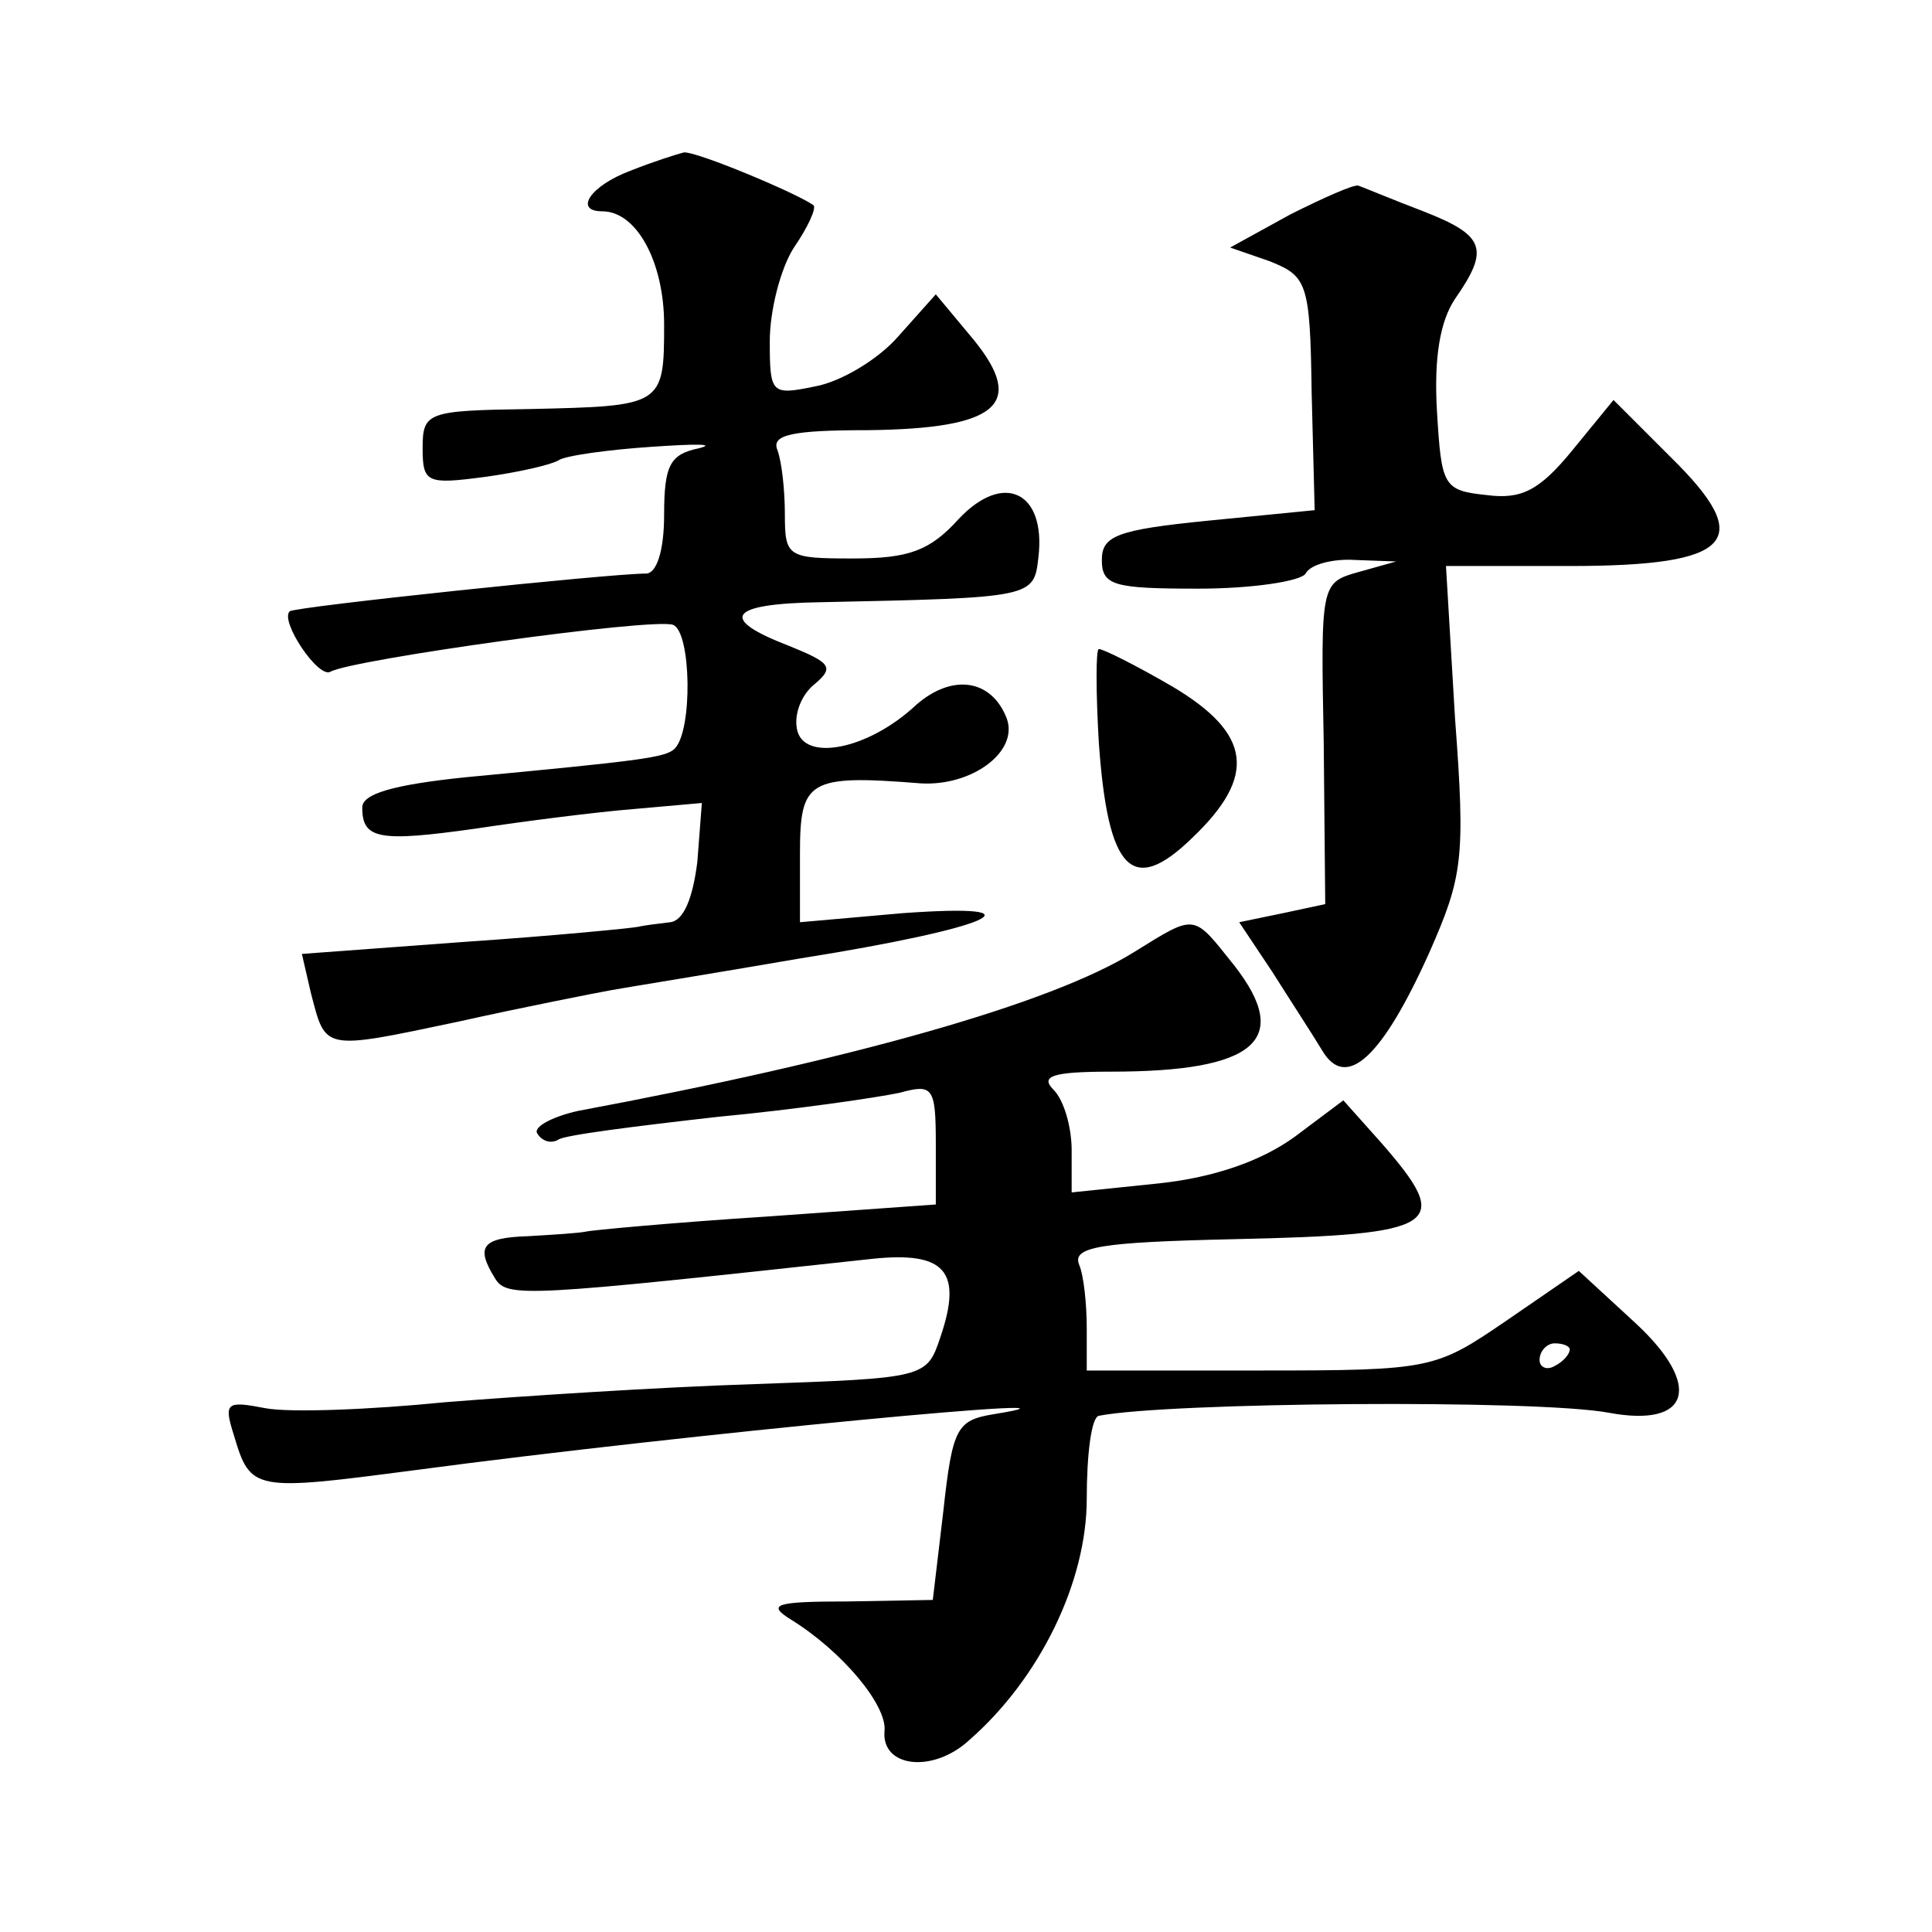 <?xml version="1.0" standalone="no"?>
<!DOCTYPE svg PUBLIC "-//W3C//DTD SVG 20010904//EN"
 "http://www.w3.org/TR/2001/REC-SVG-20010904/DTD/svg10.dtd">
<svg version="1.0" xmlns="http://www.w3.org/2000/svg"
 width="128pt" height="128pt" viewBox="0 0 128 128"
 preserveAspectRatio="xMidYMid meet">
<g transform="translate(0,128) scale(0.1,-0.1)"
fill="#0" stroke="none">
<path d="M418 1167 c-27 -10 -38 -27 -19 -27 23 0 41 -34 41 -75 0 -54 -1 -54 -89
-56 -68 -1 -71 -2 -71 -26 0 -23 3 -24 41 -19 22 3 44 8 49 11 4 3 32 7 62 9 29
2 43 2 31 -1 -19 -4 -23 -11 -23 -44 0 -24 -5 -39 -12 -39 -24 0 -233 -22 -236
-25 -7 -6 19 -45 27 -40 14 8 214 36 227 31 12 -5 13 -70 1 -82 -6 -6 -23 -8 -139
-19 -48 -5 -68 -11 -68 -20 0 -21 11 -23 75 -14 33 5 80 11 105 13 l45 4 -3 -39
c-3 -24 -9 -39 -18 -40 -8 -1 -17 -2 -21 -3 -5 -1 -56 -6 -115 -10 l-108 -8 6 -26
c10 -38 7 -38 97 -19 45 10 91 19 102 21 11 2 67 11 125 21 126 20 165 37 68 30
l-68 -6 0 45 c0 49 5 53 80 47 34 -2 65 21 57 43 -10 26 -36 30 -60 9 -32 -30 -75
-38 -79 -16 -2 10 3 23 12 30 13 11 10 14 -17 25 -47 18 -41 28 20 29 142 3 142
3 145 30 5 43 -23 57 -53 25 -19 -21 -33 -26 -70 -26 -43 0 -45 1 -45 29 0 16 -2
35 -5 43 -4 10 10 13 60 13 86 1 105 17 70 60 l-25 30 -25 -28 c-13 -15 -38 -30
-55 -33 -29 -6 -30 -5 -30 30 0 20 7 48 16 62 9 13 15 26 13 28 -11 8 -78 36 -86
35 -4 -1 -20 -6 -35 -12z M855 1138 l-40 -22 26 -9 c25 -10 27 -14 28 -87 l2 -78
-71 -7 c-60 -6 -70 -10 -70 -26 0 -17 8 -19 64 -19 36 0 68 5 71 10 3 6 18 10 33
9 l27 -1 -25 -7 c-25 -7 -25 -8 -23 -113 l1 -107 -28 -6 -29 -6 22 -33 c12 -19
27 -42 33 -52 16 -27 40 -4 71 65 22 50 24 62 17 155 l-6 101 82 0 c109 0 123 17
67 72 l-38 38 -27 -33 c-22 -27 -34 -33 -57 -30 -29 3 -30 6 -33 56 -2 35 2 59
12 74 23 33 20 42 -21 58 -21 8 -40 16 -43 17 -3 1 -23 -8 -45 -19z M728 788 c6
-85 22 -102 62 -63 43 41 39 69 -13 100 -24 14 -46 25 -49 25 -2 0 -2 -28 0 -62z
M751 649 c-55 -34 -186 -71 -368 -105 -18 -4 -30 -11 -27 -15 3 -5 9 -7 14 -4 4
3 52 9 105 15 53 5 107 13 121 16 22 6 24 4 24 -34 l0 -40 -112 -8 c-62 -4 -116
-9 -120 -10 -5 -1 -21 -2 -38 -3 -31 -1 -35 -7 -22 -28 8 -13 20 -12 250 13 48
5 60 -8 45 -52 -9 -27 -10 -27 -123 -31 -63 -2 -155 -8 -205 -12 -50 -5 -103 -7
-119 -4 -26 5 -28 4 -21 -18 11 -37 13 -37 120 -23 180 24 476 52 383 37 -24 -4
-27 -9 -33 -64 l-7 -59 -56 -1 c-49 0 -54 -2 -38 -12 34 -21 64 -57 62 -74 -2 -24
32 -28 56 -6 47 41 78 105 78 160 0 29 3 54 8 55 46 9 290 11 338 2 54 -10 62 18
18 59 l-38 35 -48 -33 c-47 -32 -49 -33 -163 -33 l-115 0 0 28 c0 16 -2 35 -5 42
-5 12 14 15 102 17 138 3 146 9 98 64 l-25 28 -32 -24 c-22 -16 -53 -27 -90 -31
l-58 -6 0 28 c0 15 -5 33 -12 40 -9 9 -1 12 38 12 96 0 120 21 82 70 -28 35 -25
35 -67 9z m289 -263 c0 -3 -4 -8 -10 -11 -5 -3 -10 -1 -10 4 0 6 5 11 10 11 6 0
10 -2 10 -4z"/>
</g>
</svg>
